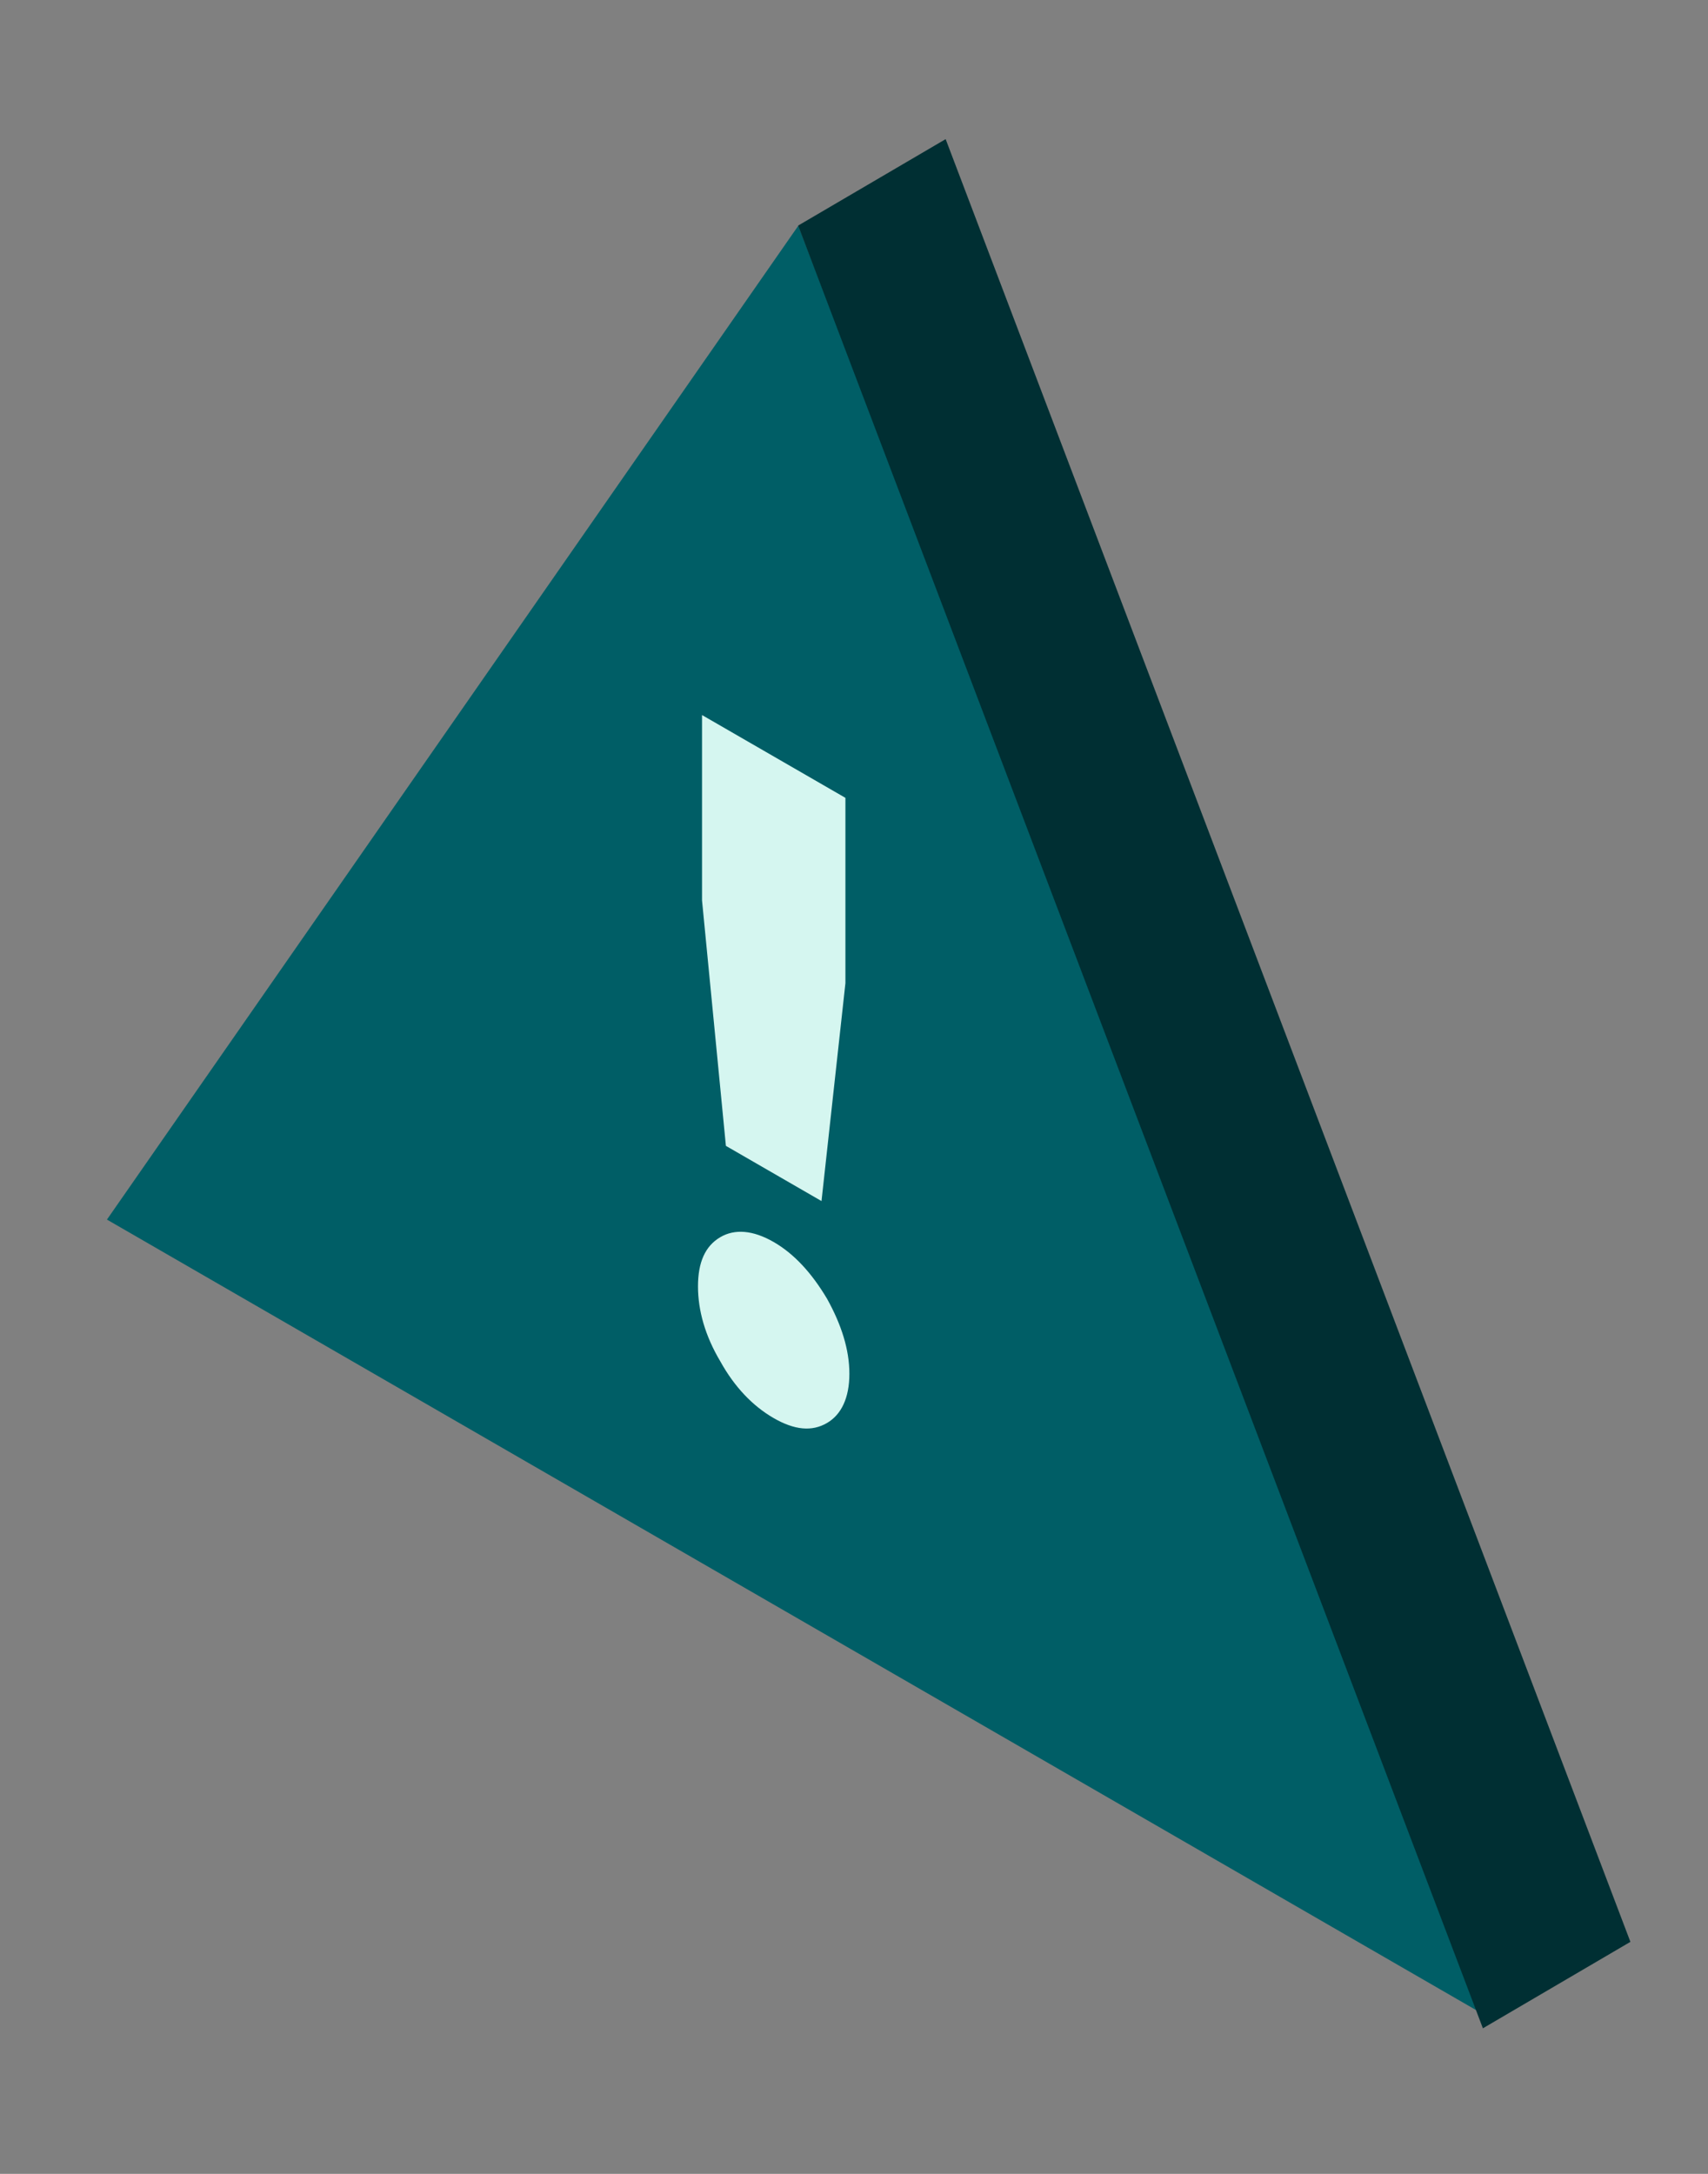 <svg fill="none" height="56" viewBox="0 0 44 56" width="44" xmlns="http://www.w3.org/2000/svg" xmlns:xlink="http://www.w3.org/1999/xlink"><rect x="0" y="0" width="44" height="56" fill="#808080" stroke="none"/><clipPath id="a"><path d="m0 0h44v56h-44z"/></clipPath><g clip-path="url(#a)"><path d="m20.565 5.815 17.809 46.167-35.619-20.565z" fill="#005e66"/><path d="m18.7 29.518 2.463 1.422.616-5.613v-4.774l-3.694-2.133v4.774zm1.231 7.013c.534.308.985.354 1.375.125.369-.216.575-.647.575-1.268 0-.621-.205-1.264-.575-1.931-.39-.655-.841-1.154-1.375-1.462-.533-.308-1.006-.342-1.375-.125-.39.229-.575.647-.575 1.268s.185 1.276.575 1.931c.369.667.841 1.154 1.375 1.462z" fill="#d5f6f0"/><path d="m20.561 5.811 3.8-2.227 17.64 46.439-3.8 2.227z" fill="#002f33"/></g></svg>